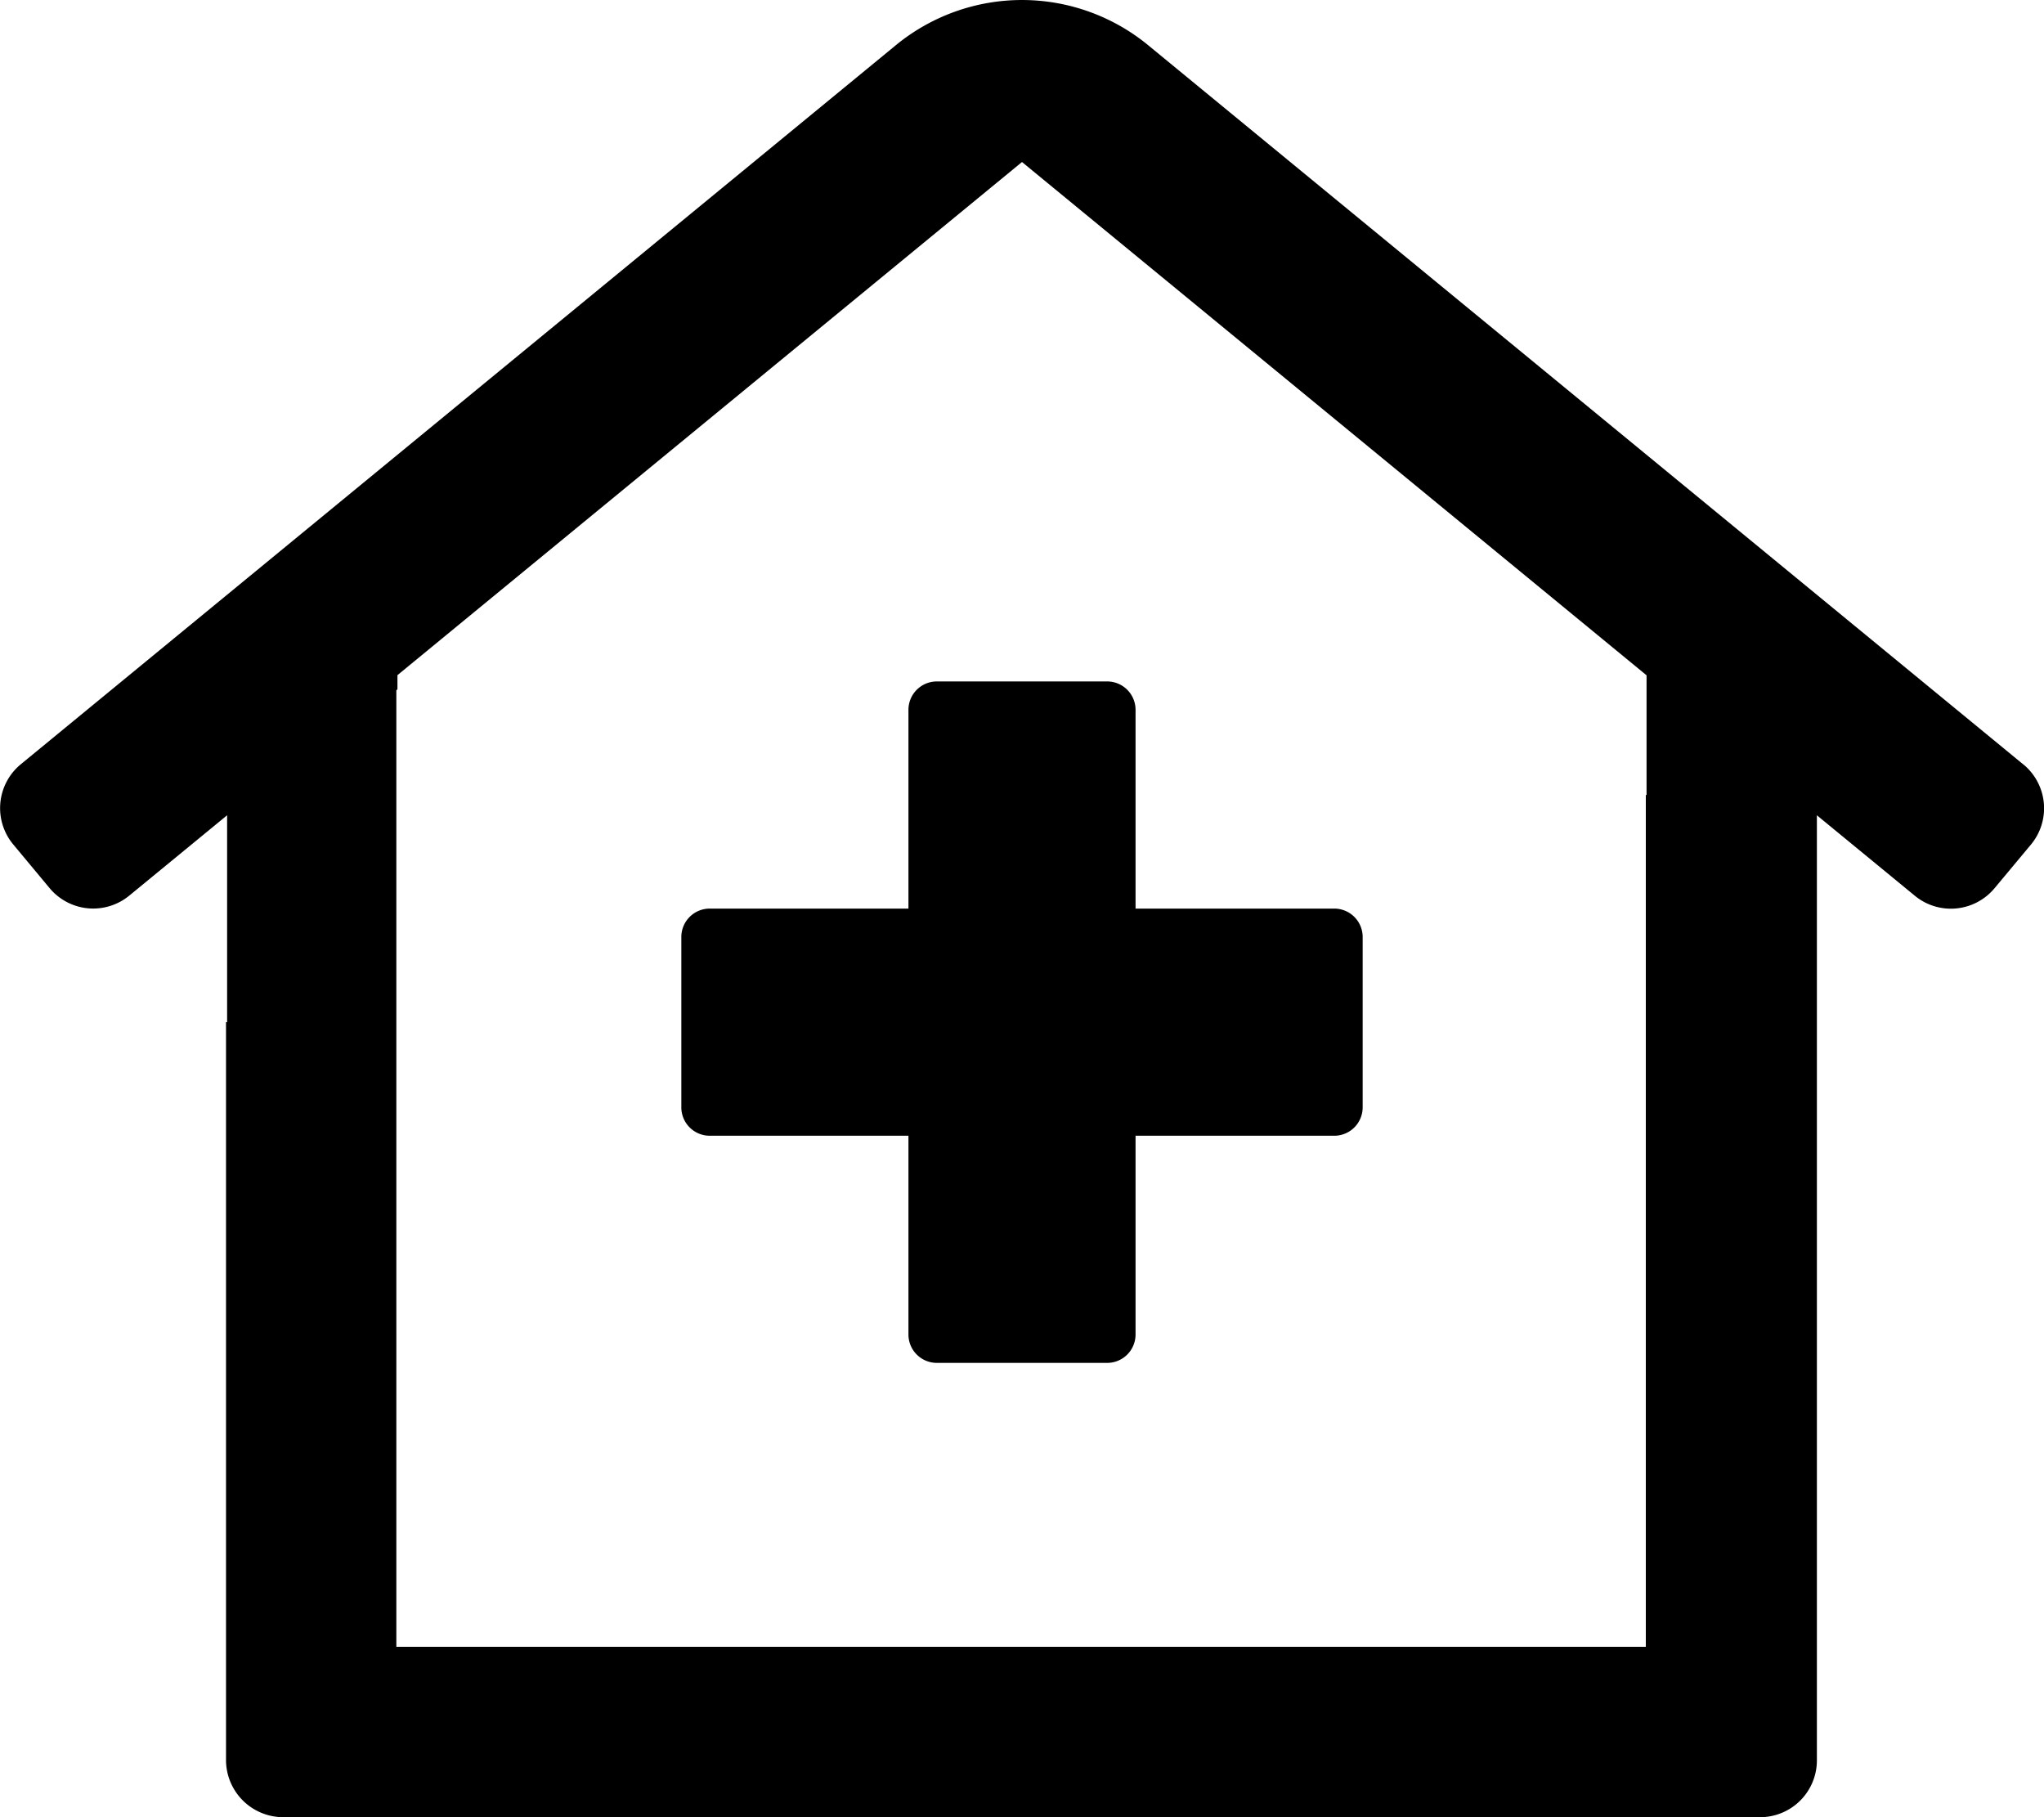 <svg xmlns="http://www.w3.org/2000/svg" viewBox="0 0 576 512"><path d="M256 200v56h-56a8 8 0 0 0-8 8v48a8 8 0 0 0 8 8h56v56a8 8 0 0 0 8 8h48a8 8 0 0 0 8-8v-56h56a8 8 0 0 0 8-8v-48a8 8 0 0 0-8-8h-56v-56a8 8 0 0 0-8-8h-48a8 8 0 0 0-8 8zm314.24 15.44L323.87 13a56 56 0 0 0-71.74 0L5.76 215.42a16 16 0 0 0-2 22.54L14 250.26a16 16 0 0 0 22.53 2L64 229.71V288h-.31v208a16.13 16.13 0 0 0 16.1 16H496a16 16 0 0 0 16-16V229.71l27.5 22.59a16 16 0 0 0 22.53-2l10.26-12.3a16 16 0 0 0-2.05-22.58zM464 224h-.21v240h-352.1V194.48l.31-.25v-4L288 45.65l176 144.62z"/></svg>